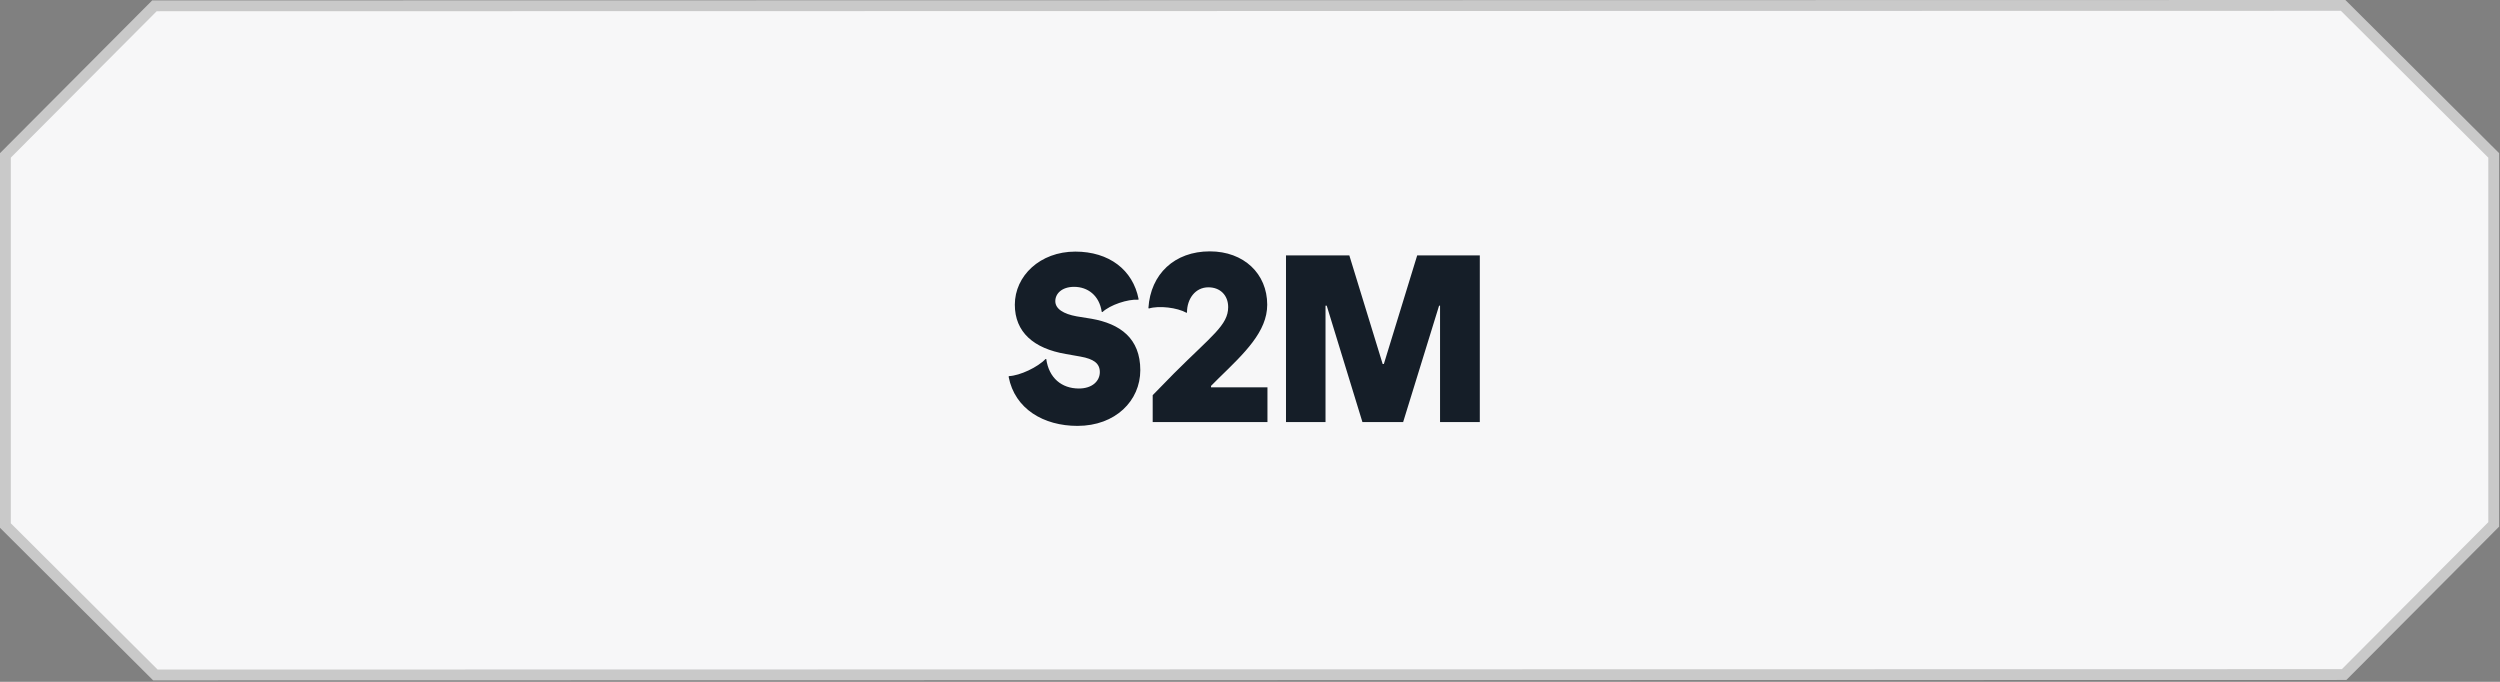 <svg width="231" height="63" viewBox="0 0 231 63" fill="none" xmlns="http://www.w3.org/2000/svg">
<rect x="0" y="0" width="231" height="63" fill="#808080" stroke="none"/>
<path d="M14.27 0.538L216.507 0.5L230.42 14.361V48.454L216.597 62.329L14.359 62.367L0.5 48.56L0.5 14.359L14.27 0.538Z" fill="#F7F7F8" stroke="#C9C9C9"/>
<path d="M99.556 39.352C96.432 39.352 93.77 37.79 93.198 34.82L93.22 34.754C94.254 34.71 95.904 33.918 96.608 33.17H96.674C96.916 34.93 98.104 35.898 99.688 35.898C100.942 35.898 101.624 35.194 101.624 34.38C101.624 33.588 101.074 33.17 99.842 32.95L98.478 32.708C95.508 32.202 93.77 30.684 93.77 28.154C93.77 25.492 96.102 23.248 99.358 23.248C102.46 23.248 104.682 24.92 105.21 27.648L105.188 27.692C104.198 27.626 102.57 28.176 101.866 28.836L101.8 28.814C101.58 27.296 100.502 26.504 99.248 26.504C98.104 26.504 97.51 27.142 97.51 27.824C97.51 28.55 98.28 29.012 99.49 29.232L100.854 29.452C103.494 29.914 105.364 31.256 105.364 34.204C105.364 37.02 103.076 39.352 99.556 39.352ZM111.899 35.788H117.113V39H106.509V36.514L108.467 34.512C111.965 31.014 113.483 30.046 113.483 28.374C113.483 27.296 112.757 26.548 111.657 26.548C110.447 26.548 109.677 27.604 109.677 28.88L109.633 28.902C108.775 28.418 107.081 28.22 106.157 28.506L106.113 28.462C106.311 25.316 108.533 23.226 111.789 23.226C114.935 23.226 117.091 25.294 117.091 28.154C117.091 30.64 115.001 32.62 112.625 34.93L111.899 35.656V35.788ZM118.826 39V23.6H124.678L127.758 33.632H127.868L130.948 23.6H136.734V39H133.06V28.242H132.972L129.65 39H125.888L122.588 28.242H122.478V39H118.826Z" fill="#151E28"/>
</svg>
